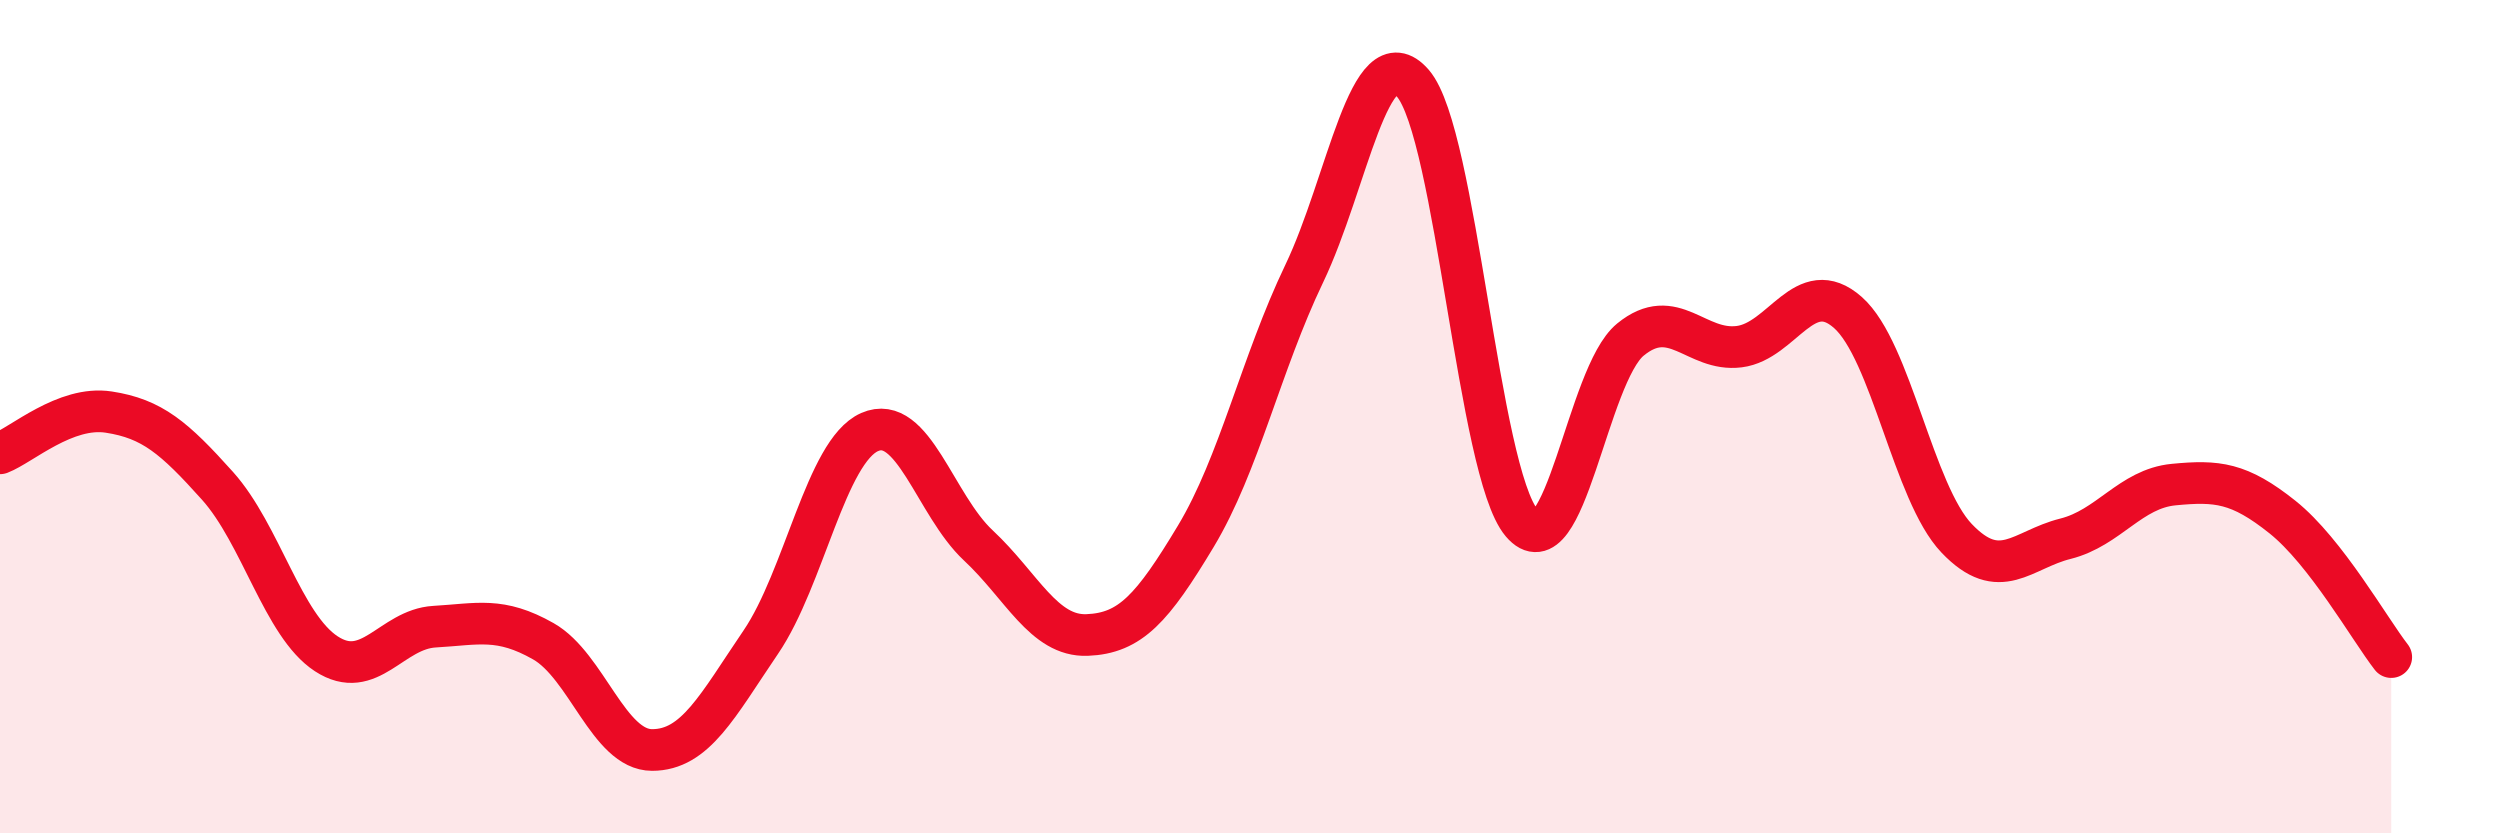 
    <svg width="60" height="20" viewBox="0 0 60 20" xmlns="http://www.w3.org/2000/svg">
      <path
        d="M 0,10.88 C 0.52,10.68 1.57,9.73 2.61,9.89 C 3.65,10.05 4.18,10.5 5.22,11.66 C 6.26,12.82 6.79,15.01 7.83,15.69 C 8.87,16.37 9.39,15.1 10.43,15.04 C 11.47,14.98 12,14.8 13.04,15.39 C 14.08,15.98 14.61,18 15.65,18 C 16.69,18 17.22,16.94 18.26,15.41 C 19.3,13.88 19.83,10.83 20.87,10.37 C 21.91,9.91 22.44,12.12 23.48,13.09 C 24.52,14.06 25.05,15.28 26.09,15.24 C 27.13,15.2 27.66,14.6 28.7,12.87 C 29.74,11.14 30.26,8.74 31.3,6.57 C 32.34,4.4 32.87,0.8 33.91,2 C 34.95,3.2 35.48,11.32 36.52,12.55 C 37.56,13.78 38.09,9 39.13,8.15 C 40.17,7.3 40.7,8.45 41.74,8.32 C 42.78,8.19 43.31,6.58 44.35,7.5 C 45.39,8.42 45.92,11.83 46.96,12.92 C 48,14.01 48.53,13.19 49.57,12.93 C 50.61,12.67 51.13,11.73 52.17,11.63 C 53.21,11.53 53.74,11.58 54.78,12.41 C 55.82,13.24 56.87,15.1 57.39,15.77L57.39 20L0 20Z"
        fill="#EB0A25"
        opacity="0.1"
        stroke-linecap="round"
        stroke-linejoin="round"
      />
      <path
        d="M 0,10.88 C 0.52,10.68 1.57,9.73 2.61,9.89 C 3.65,10.05 4.18,10.5 5.22,11.66 C 6.26,12.82 6.79,15.01 7.83,15.69 C 8.87,16.37 9.39,15.1 10.43,15.04 C 11.47,14.98 12,14.8 13.04,15.39 C 14.08,15.98 14.61,18 15.65,18 C 16.69,18 17.22,16.94 18.26,15.41 C 19.3,13.88 19.83,10.83 20.87,10.37 C 21.91,9.91 22.44,12.12 23.48,13.09 C 24.52,14.06 25.05,15.28 26.09,15.24 C 27.13,15.2 27.66,14.6 28.7,12.87 C 29.74,11.14 30.26,8.74 31.3,6.57 C 32.34,4.4 32.87,0.8 33.91,2 C 34.95,3.2 35.48,11.32 36.52,12.55 C 37.56,13.78 38.09,9 39.13,8.15 C 40.17,7.3 40.7,8.45 41.74,8.32 C 42.78,8.19 43.31,6.58 44.35,7.5 C 45.39,8.42 45.92,11.83 46.96,12.92 C 48,14.01 48.53,13.19 49.57,12.93 C 50.61,12.67 51.13,11.73 52.17,11.63 C 53.21,11.53 53.74,11.58 54.78,12.41 C 55.82,13.24 56.87,15.1 57.39,15.77"
        stroke="#EB0A25"
        stroke-width="1"
        fill="none"
        stroke-linecap="round"
        stroke-linejoin="round"
      />
    </svg>
  